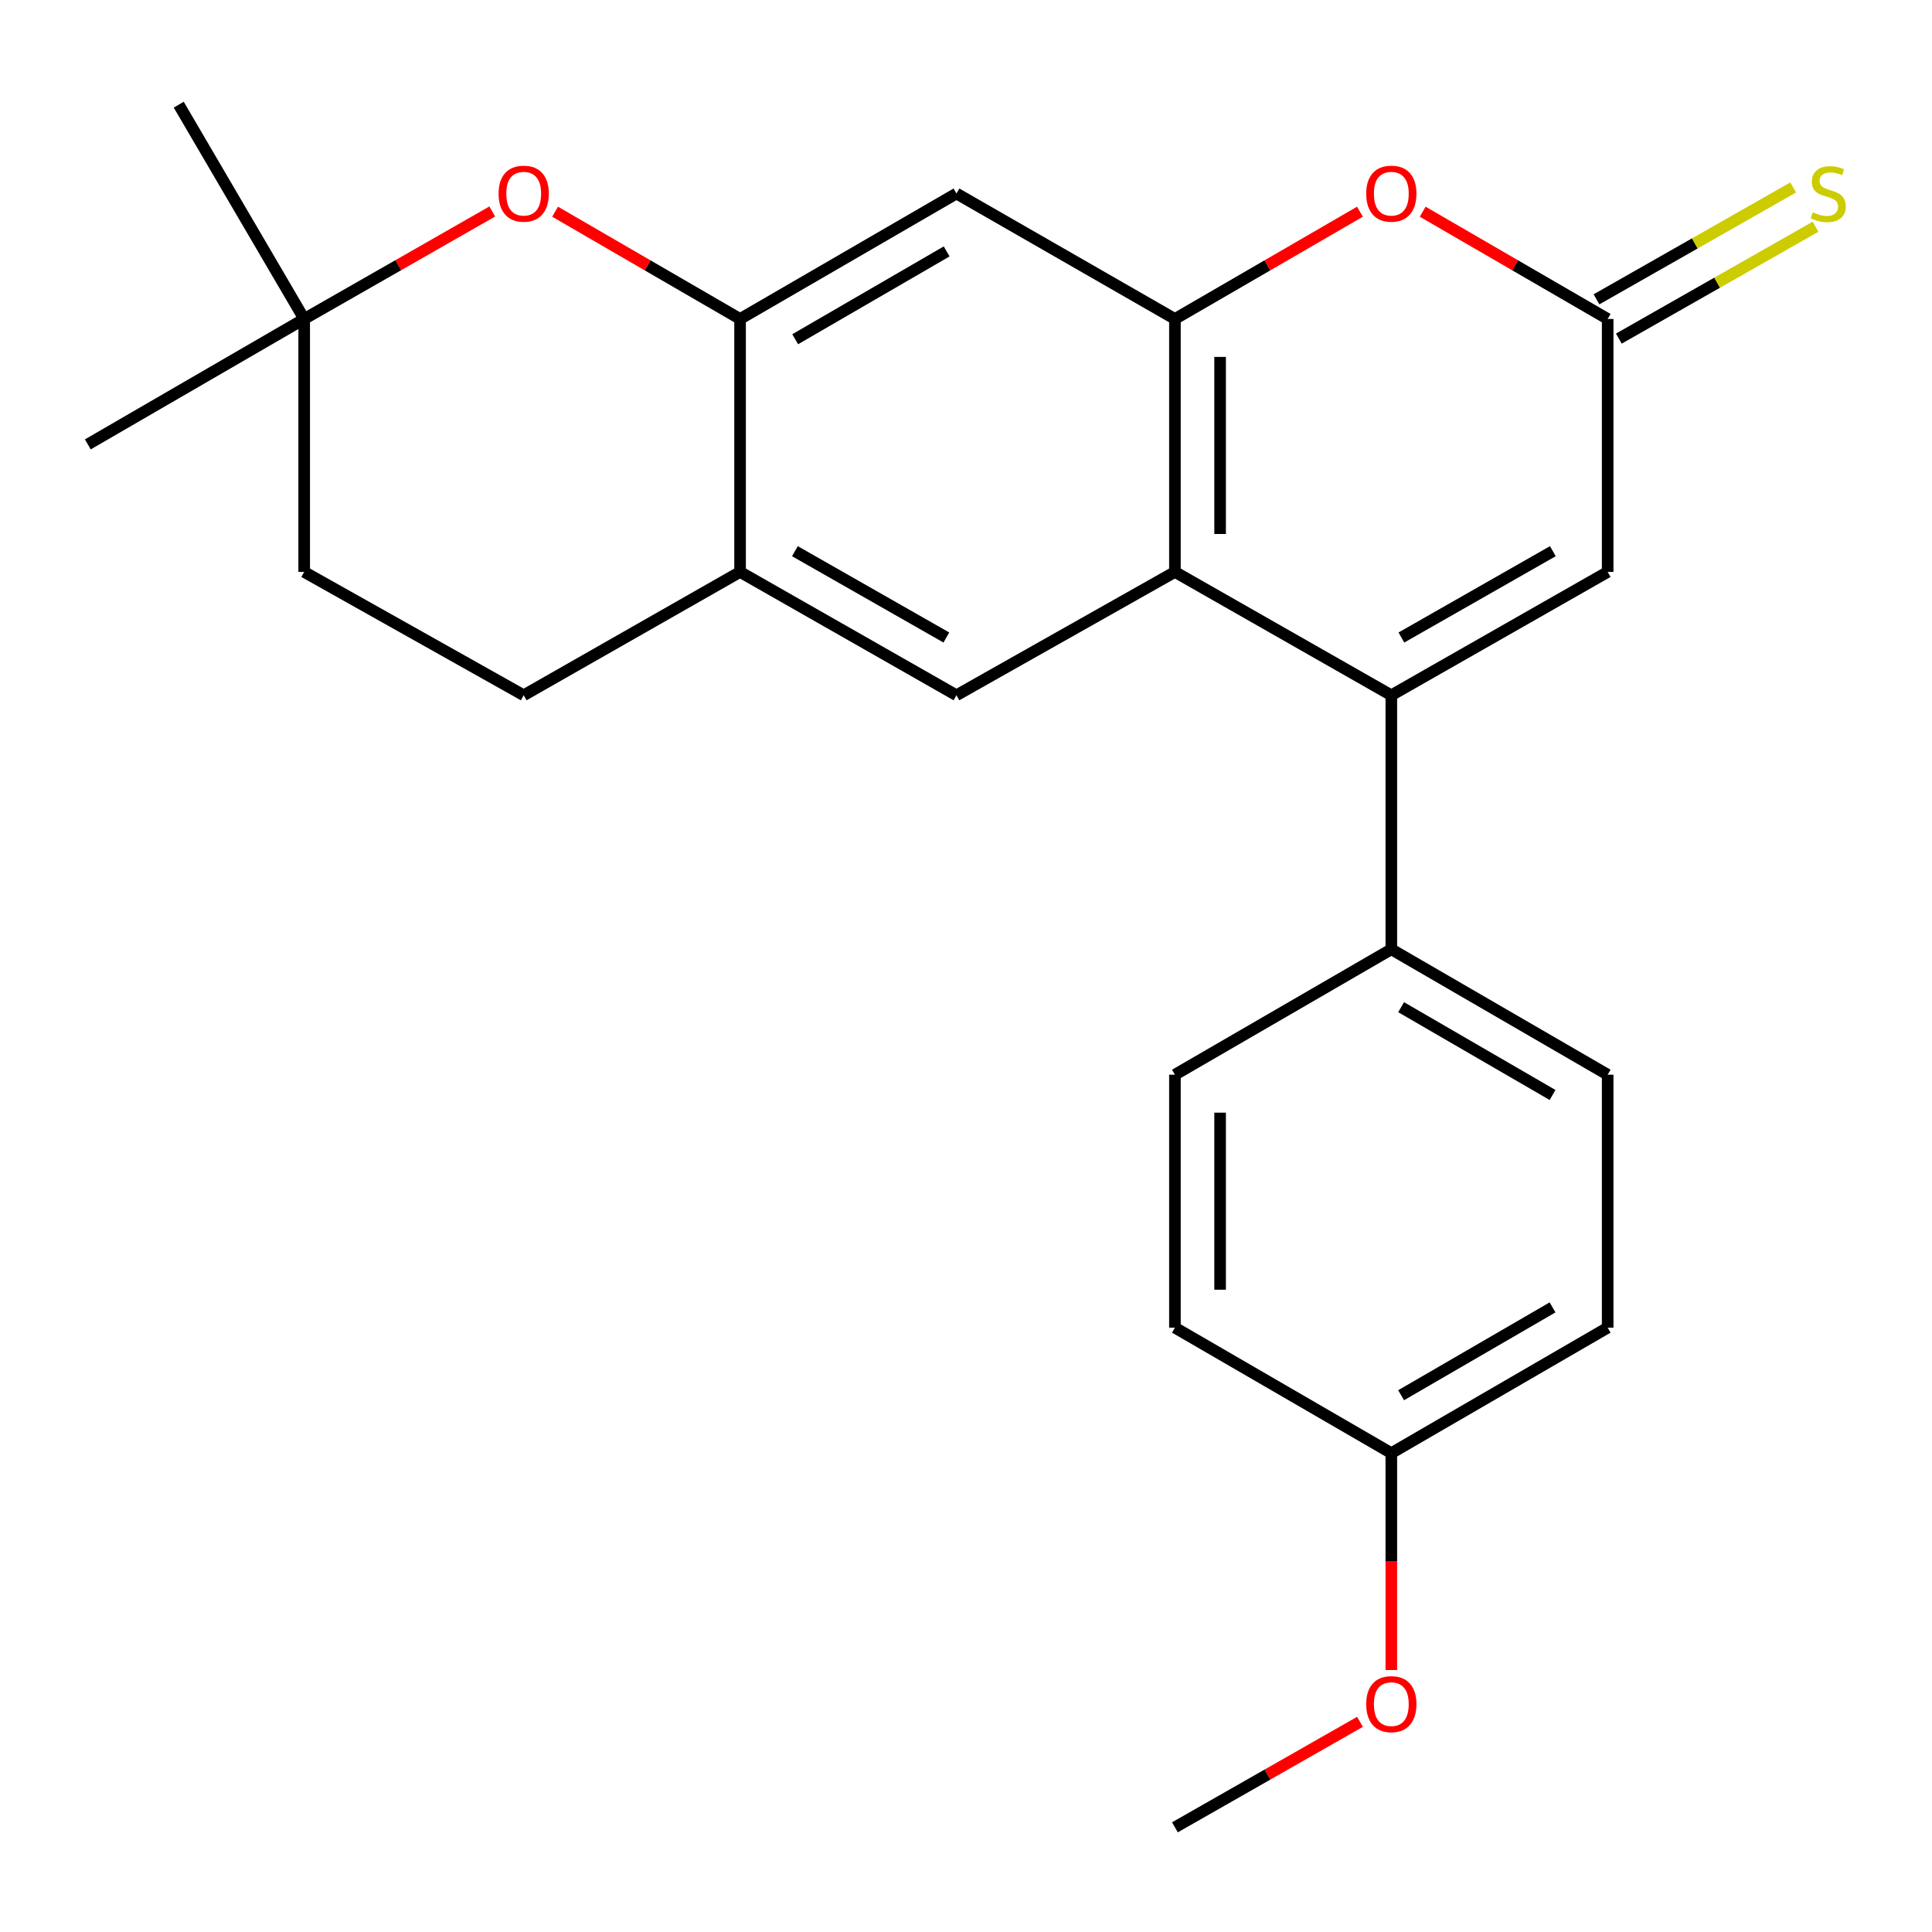 <?xml version='1.0' encoding='iso-8859-1'?>
<svg version='1.1' baseProfile='full'
              xmlns='http://www.w3.org/2000/svg'
                      xmlns:rdkit='http://www.rdkit.org/xml'
                      xmlns:xlink='http://www.w3.org/1999/xlink'
                  xml:space='preserve'
width='1000px' height='1000px' viewBox='0 0 1000 1000'>
<!-- END OF HEADER -->
<rect style='opacity:1.0;fill:#FFFFFF;stroke:none' width='1000' height='1000' x='0' y='0'> </rect>
<path class='bond-0' d='M 720.147,359.865 L 608.14,296.033' style='fill:none;fill-rule:evenodd;stroke:#000000;stroke-width:6px;stroke-linecap:butt;stroke-linejoin:miter;stroke-opacity:1' />
<path class='bond-5' d='M 720.147,359.865 L 832.128,296.033' style='fill:none;fill-rule:evenodd;stroke:#000000;stroke-width:6px;stroke-linecap:butt;stroke-linejoin:miter;stroke-opacity:1' />
<path class='bond-5' d='M 725.363,329.973 L 803.749,285.291' style='fill:none;fill-rule:evenodd;stroke:#000000;stroke-width:6px;stroke-linecap:butt;stroke-linejoin:miter;stroke-opacity:1' />
<path class='bond-10' d='M 720.147,359.865 L 720.147,491.347' style='fill:none;fill-rule:evenodd;stroke:#000000;stroke-width:6px;stroke-linecap:butt;stroke-linejoin:miter;stroke-opacity:1' />
<path class='bond-1' d='M 608.14,296.033 L 608.14,165.096' style='fill:none;fill-rule:evenodd;stroke:#000000;stroke-width:6px;stroke-linecap:butt;stroke-linejoin:miter;stroke-opacity:1' />
<path class='bond-1' d='M 631.526,276.393 L 631.526,184.737' style='fill:none;fill-rule:evenodd;stroke:#000000;stroke-width:6px;stroke-linecap:butt;stroke-linejoin:miter;stroke-opacity:1' />
<path class='bond-8' d='M 608.14,296.033 L 495.055,359.865' style='fill:none;fill-rule:evenodd;stroke:#000000;stroke-width:6px;stroke-linecap:butt;stroke-linejoin:miter;stroke-opacity:1' />
<path class='bond-6' d='M 608.14,165.096 L 495.055,100.161' style='fill:none;fill-rule:evenodd;stroke:#000000;stroke-width:6px;stroke-linecap:butt;stroke-linejoin:miter;stroke-opacity:1' />
<path class='bond-25' d='M 608.14,165.096 L 656.025,137.335' style='fill:none;fill-rule:evenodd;stroke:#000000;stroke-width:6px;stroke-linecap:butt;stroke-linejoin:miter;stroke-opacity:1' />
<path class='bond-25' d='M 656.025,137.335 L 703.91,109.574' style='fill:none;fill-rule:evenodd;stroke:#FF0000;stroke-width:6px;stroke-linecap:butt;stroke-linejoin:miter;stroke-opacity:1' />
<path class='bond-2' d='M 736.383,109.576 L 784.255,137.336' style='fill:none;fill-rule:evenodd;stroke:#FF0000;stroke-width:6px;stroke-linecap:butt;stroke-linejoin:miter;stroke-opacity:1' />
<path class='bond-2' d='M 784.255,137.336 L 832.128,165.096' style='fill:none;fill-rule:evenodd;stroke:#000000;stroke-width:6px;stroke-linecap:butt;stroke-linejoin:miter;stroke-opacity:1' />
<path class='bond-3' d='M 832.128,165.096 L 832.128,296.033' style='fill:none;fill-rule:evenodd;stroke:#000000;stroke-width:6px;stroke-linecap:butt;stroke-linejoin:miter;stroke-opacity:1' />
<path class='bond-12' d='M 837.909,175.26 L 888.809,146.309' style='fill:none;fill-rule:evenodd;stroke:#000000;stroke-width:6px;stroke-linecap:butt;stroke-linejoin:miter;stroke-opacity:1' />
<path class='bond-12' d='M 888.809,146.309 L 939.709,117.357' style='fill:none;fill-rule:evenodd;stroke:#CCCC00;stroke-width:6px;stroke-linecap:butt;stroke-linejoin:miter;stroke-opacity:1' />
<path class='bond-12' d='M 826.347,154.932 L 877.247,125.981' style='fill:none;fill-rule:evenodd;stroke:#000000;stroke-width:6px;stroke-linecap:butt;stroke-linejoin:miter;stroke-opacity:1' />
<path class='bond-12' d='M 877.247,125.981 L 928.147,97.029' style='fill:none;fill-rule:evenodd;stroke:#CCCC00;stroke-width:6px;stroke-linecap:butt;stroke-linejoin:miter;stroke-opacity:1' />
<path class='bond-4' d='M 383.061,165.096 L 383.061,296.033' style='fill:none;fill-rule:evenodd;stroke:#000000;stroke-width:6px;stroke-linecap:butt;stroke-linejoin:miter;stroke-opacity:1' />
<path class='bond-7' d='M 383.061,165.096 L 335.182,137.336' style='fill:none;fill-rule:evenodd;stroke:#000000;stroke-width:6px;stroke-linecap:butt;stroke-linejoin:miter;stroke-opacity:1' />
<path class='bond-7' d='M 335.182,137.336 L 287.303,109.575' style='fill:none;fill-rule:evenodd;stroke:#FF0000;stroke-width:6px;stroke-linecap:butt;stroke-linejoin:miter;stroke-opacity:1' />
<path class='bond-26' d='M 383.061,165.096 L 495.055,100.161' style='fill:none;fill-rule:evenodd;stroke:#000000;stroke-width:6px;stroke-linecap:butt;stroke-linejoin:miter;stroke-opacity:1' />
<path class='bond-26' d='M 411.59,175.587 L 489.986,130.132' style='fill:none;fill-rule:evenodd;stroke:#000000;stroke-width:6px;stroke-linecap:butt;stroke-linejoin:miter;stroke-opacity:1' />
<path class='bond-27' d='M 254.795,109.46 L 206.122,137.278' style='fill:none;fill-rule:evenodd;stroke:#FF0000;stroke-width:6px;stroke-linecap:butt;stroke-linejoin:miter;stroke-opacity:1' />
<path class='bond-27' d='M 206.122,137.278 L 157.449,165.096' style='fill:none;fill-rule:evenodd;stroke:#000000;stroke-width:6px;stroke-linecap:butt;stroke-linejoin:miter;stroke-opacity:1' />
<path class='bond-9' d='M 495.055,359.865 L 383.061,296.033' style='fill:none;fill-rule:evenodd;stroke:#000000;stroke-width:6px;stroke-linecap:butt;stroke-linejoin:miter;stroke-opacity:1' />
<path class='bond-9' d='M 489.836,329.972 L 411.44,285.29' style='fill:none;fill-rule:evenodd;stroke:#000000;stroke-width:6px;stroke-linecap:butt;stroke-linejoin:miter;stroke-opacity:1' />
<path class='bond-13' d='M 383.061,296.033 L 271.067,359.865' style='fill:none;fill-rule:evenodd;stroke:#000000;stroke-width:6px;stroke-linecap:butt;stroke-linejoin:miter;stroke-opacity:1' />
<path class='bond-14' d='M 720.147,491.347 L 832.128,556.27' style='fill:none;fill-rule:evenodd;stroke:#000000;stroke-width:6px;stroke-linecap:butt;stroke-linejoin:miter;stroke-opacity:1' />
<path class='bond-14' d='M 725.214,521.317 L 803.601,566.763' style='fill:none;fill-rule:evenodd;stroke:#000000;stroke-width:6px;stroke-linecap:butt;stroke-linejoin:miter;stroke-opacity:1' />
<path class='bond-15' d='M 720.147,491.347 L 608.14,556.27' style='fill:none;fill-rule:evenodd;stroke:#000000;stroke-width:6px;stroke-linecap:butt;stroke-linejoin:miter;stroke-opacity:1' />
<path class='bond-11' d='M 157.449,165.096 L 157.449,296.033' style='fill:none;fill-rule:evenodd;stroke:#000000;stroke-width:6px;stroke-linecap:butt;stroke-linejoin:miter;stroke-opacity:1' />
<path class='bond-21' d='M 157.449,165.096 L 45.455,230.019' style='fill:none;fill-rule:evenodd;stroke:#000000;stroke-width:6px;stroke-linecap:butt;stroke-linejoin:miter;stroke-opacity:1' />
<path class='bond-22' d='M 157.449,165.096 L 92.513,54.181' style='fill:none;fill-rule:evenodd;stroke:#000000;stroke-width:6px;stroke-linecap:butt;stroke-linejoin:miter;stroke-opacity:1' />
<path class='bond-16' d='M 271.067,359.865 L 157.449,296.033' style='fill:none;fill-rule:evenodd;stroke:#000000;stroke-width:6px;stroke-linecap:butt;stroke-linejoin:miter;stroke-opacity:1' />
<path class='bond-18' d='M 832.128,556.27 L 832.128,687.194' style='fill:none;fill-rule:evenodd;stroke:#000000;stroke-width:6px;stroke-linecap:butt;stroke-linejoin:miter;stroke-opacity:1' />
<path class='bond-19' d='M 608.14,556.27 L 608.14,687.194' style='fill:none;fill-rule:evenodd;stroke:#000000;stroke-width:6px;stroke-linecap:butt;stroke-linejoin:miter;stroke-opacity:1' />
<path class='bond-19' d='M 631.526,575.908 L 631.526,667.555' style='fill:none;fill-rule:evenodd;stroke:#000000;stroke-width:6px;stroke-linecap:butt;stroke-linejoin:miter;stroke-opacity:1' />
<path class='bond-17' d='M 720.147,752.142 L 608.14,687.194' style='fill:none;fill-rule:evenodd;stroke:#000000;stroke-width:6px;stroke-linecap:butt;stroke-linejoin:miter;stroke-opacity:1' />
<path class='bond-20' d='M 720.147,752.142 L 720.147,808.276' style='fill:none;fill-rule:evenodd;stroke:#000000;stroke-width:6px;stroke-linecap:butt;stroke-linejoin:miter;stroke-opacity:1' />
<path class='bond-20' d='M 720.147,808.276 L 720.147,864.409' style='fill:none;fill-rule:evenodd;stroke:#FF0000;stroke-width:6px;stroke-linecap:butt;stroke-linejoin:miter;stroke-opacity:1' />
<path class='bond-24' d='M 720.147,752.142 L 832.128,687.194' style='fill:none;fill-rule:evenodd;stroke:#000000;stroke-width:6px;stroke-linecap:butt;stroke-linejoin:miter;stroke-opacity:1' />
<path class='bond-24' d='M 725.211,722.17 L 803.597,676.706' style='fill:none;fill-rule:evenodd;stroke:#000000;stroke-width:6px;stroke-linecap:butt;stroke-linejoin:miter;stroke-opacity:1' />
<path class='bond-23' d='M 703.924,891.222 L 656.032,918.521' style='fill:none;fill-rule:evenodd;stroke:#FF0000;stroke-width:6px;stroke-linecap:butt;stroke-linejoin:miter;stroke-opacity:1' />
<path class='bond-23' d='M 656.032,918.521 L 608.14,945.819' style='fill:none;fill-rule:evenodd;stroke:#000000;stroke-width:6px;stroke-linecap:butt;stroke-linejoin:miter;stroke-opacity:1' />
<path  class='atom-3' d='M 707.147 100.241
Q 707.147 93.441, 710.507 89.641
Q 713.867 85.841, 720.147 85.841
Q 726.427 85.841, 729.787 89.641
Q 733.147 93.441, 733.147 100.241
Q 733.147 107.121, 729.747 111.041
Q 726.347 114.921, 720.147 114.921
Q 713.907 114.921, 710.507 111.041
Q 707.147 107.161, 707.147 100.241
M 720.147 111.721
Q 724.467 111.721, 726.787 108.841
Q 729.147 105.921, 729.147 100.241
Q 729.147 94.681, 726.787 91.881
Q 724.467 89.041, 720.147 89.041
Q 715.827 89.041, 713.467 91.841
Q 711.147 94.641, 711.147 100.241
Q 711.147 105.961, 713.467 108.841
Q 715.827 111.721, 720.147 111.721
' fill='#FF0000'/>
<path  class='atom-8' d='M 258.067 100.241
Q 258.067 93.441, 261.427 89.641
Q 264.787 85.841, 271.067 85.841
Q 277.347 85.841, 280.707 89.641
Q 284.067 93.441, 284.067 100.241
Q 284.067 107.121, 280.667 111.041
Q 277.267 114.921, 271.067 114.921
Q 264.827 114.921, 261.427 111.041
Q 258.067 107.161, 258.067 100.241
M 271.067 111.721
Q 275.387 111.721, 277.707 108.841
Q 280.067 105.921, 280.067 100.241
Q 280.067 94.681, 277.707 91.881
Q 275.387 89.041, 271.067 89.041
Q 266.747 89.041, 264.387 91.841
Q 262.067 94.641, 262.067 100.241
Q 262.067 105.961, 264.387 108.841
Q 266.747 111.721, 271.067 111.721
' fill='#FF0000'/>
<path  class='atom-13' d='M 938.292 109.881
Q 938.612 110.001, 939.932 110.561
Q 941.252 111.121, 942.692 111.481
Q 944.172 111.801, 945.612 111.801
Q 948.292 111.801, 949.852 110.521
Q 951.412 109.201, 951.412 106.921
Q 951.412 105.361, 950.612 104.401
Q 949.852 103.441, 948.652 102.921
Q 947.452 102.401, 945.452 101.801
Q 942.932 101.041, 941.412 100.321
Q 939.932 99.601, 938.852 98.081
Q 937.812 96.561, 937.812 94.001
Q 937.812 90.441, 940.212 88.241
Q 942.652 86.041, 947.452 86.041
Q 950.732 86.041, 954.452 87.601
L 953.532 90.681
Q 950.132 89.281, 947.572 89.281
Q 944.812 89.281, 943.292 90.441
Q 941.772 91.561, 941.812 93.521
Q 941.812 95.041, 942.572 95.961
Q 943.372 96.881, 944.492 97.401
Q 945.652 97.921, 947.572 98.521
Q 950.132 99.321, 951.652 100.121
Q 953.172 100.921, 954.252 102.561
Q 955.372 104.161, 955.372 106.921
Q 955.372 110.841, 952.732 112.961
Q 950.132 115.041, 945.772 115.041
Q 943.252 115.041, 941.332 114.481
Q 939.452 113.961, 937.212 113.041
L 938.292 109.881
' fill='#CCCC00'/>
<path  class='atom-21' d='M 707.147 882.055
Q 707.147 875.255, 710.507 871.455
Q 713.867 867.655, 720.147 867.655
Q 726.427 867.655, 729.787 871.455
Q 733.147 875.255, 733.147 882.055
Q 733.147 888.935, 729.747 892.855
Q 726.347 896.735, 720.147 896.735
Q 713.907 896.735, 710.507 892.855
Q 707.147 888.975, 707.147 882.055
M 720.147 893.535
Q 724.467 893.535, 726.787 890.655
Q 729.147 887.735, 729.147 882.055
Q 729.147 876.495, 726.787 873.695
Q 724.467 870.855, 720.147 870.855
Q 715.827 870.855, 713.467 873.655
Q 711.147 876.455, 711.147 882.055
Q 711.147 887.775, 713.467 890.655
Q 715.827 893.535, 720.147 893.535
' fill='#FF0000'/>
</svg>
